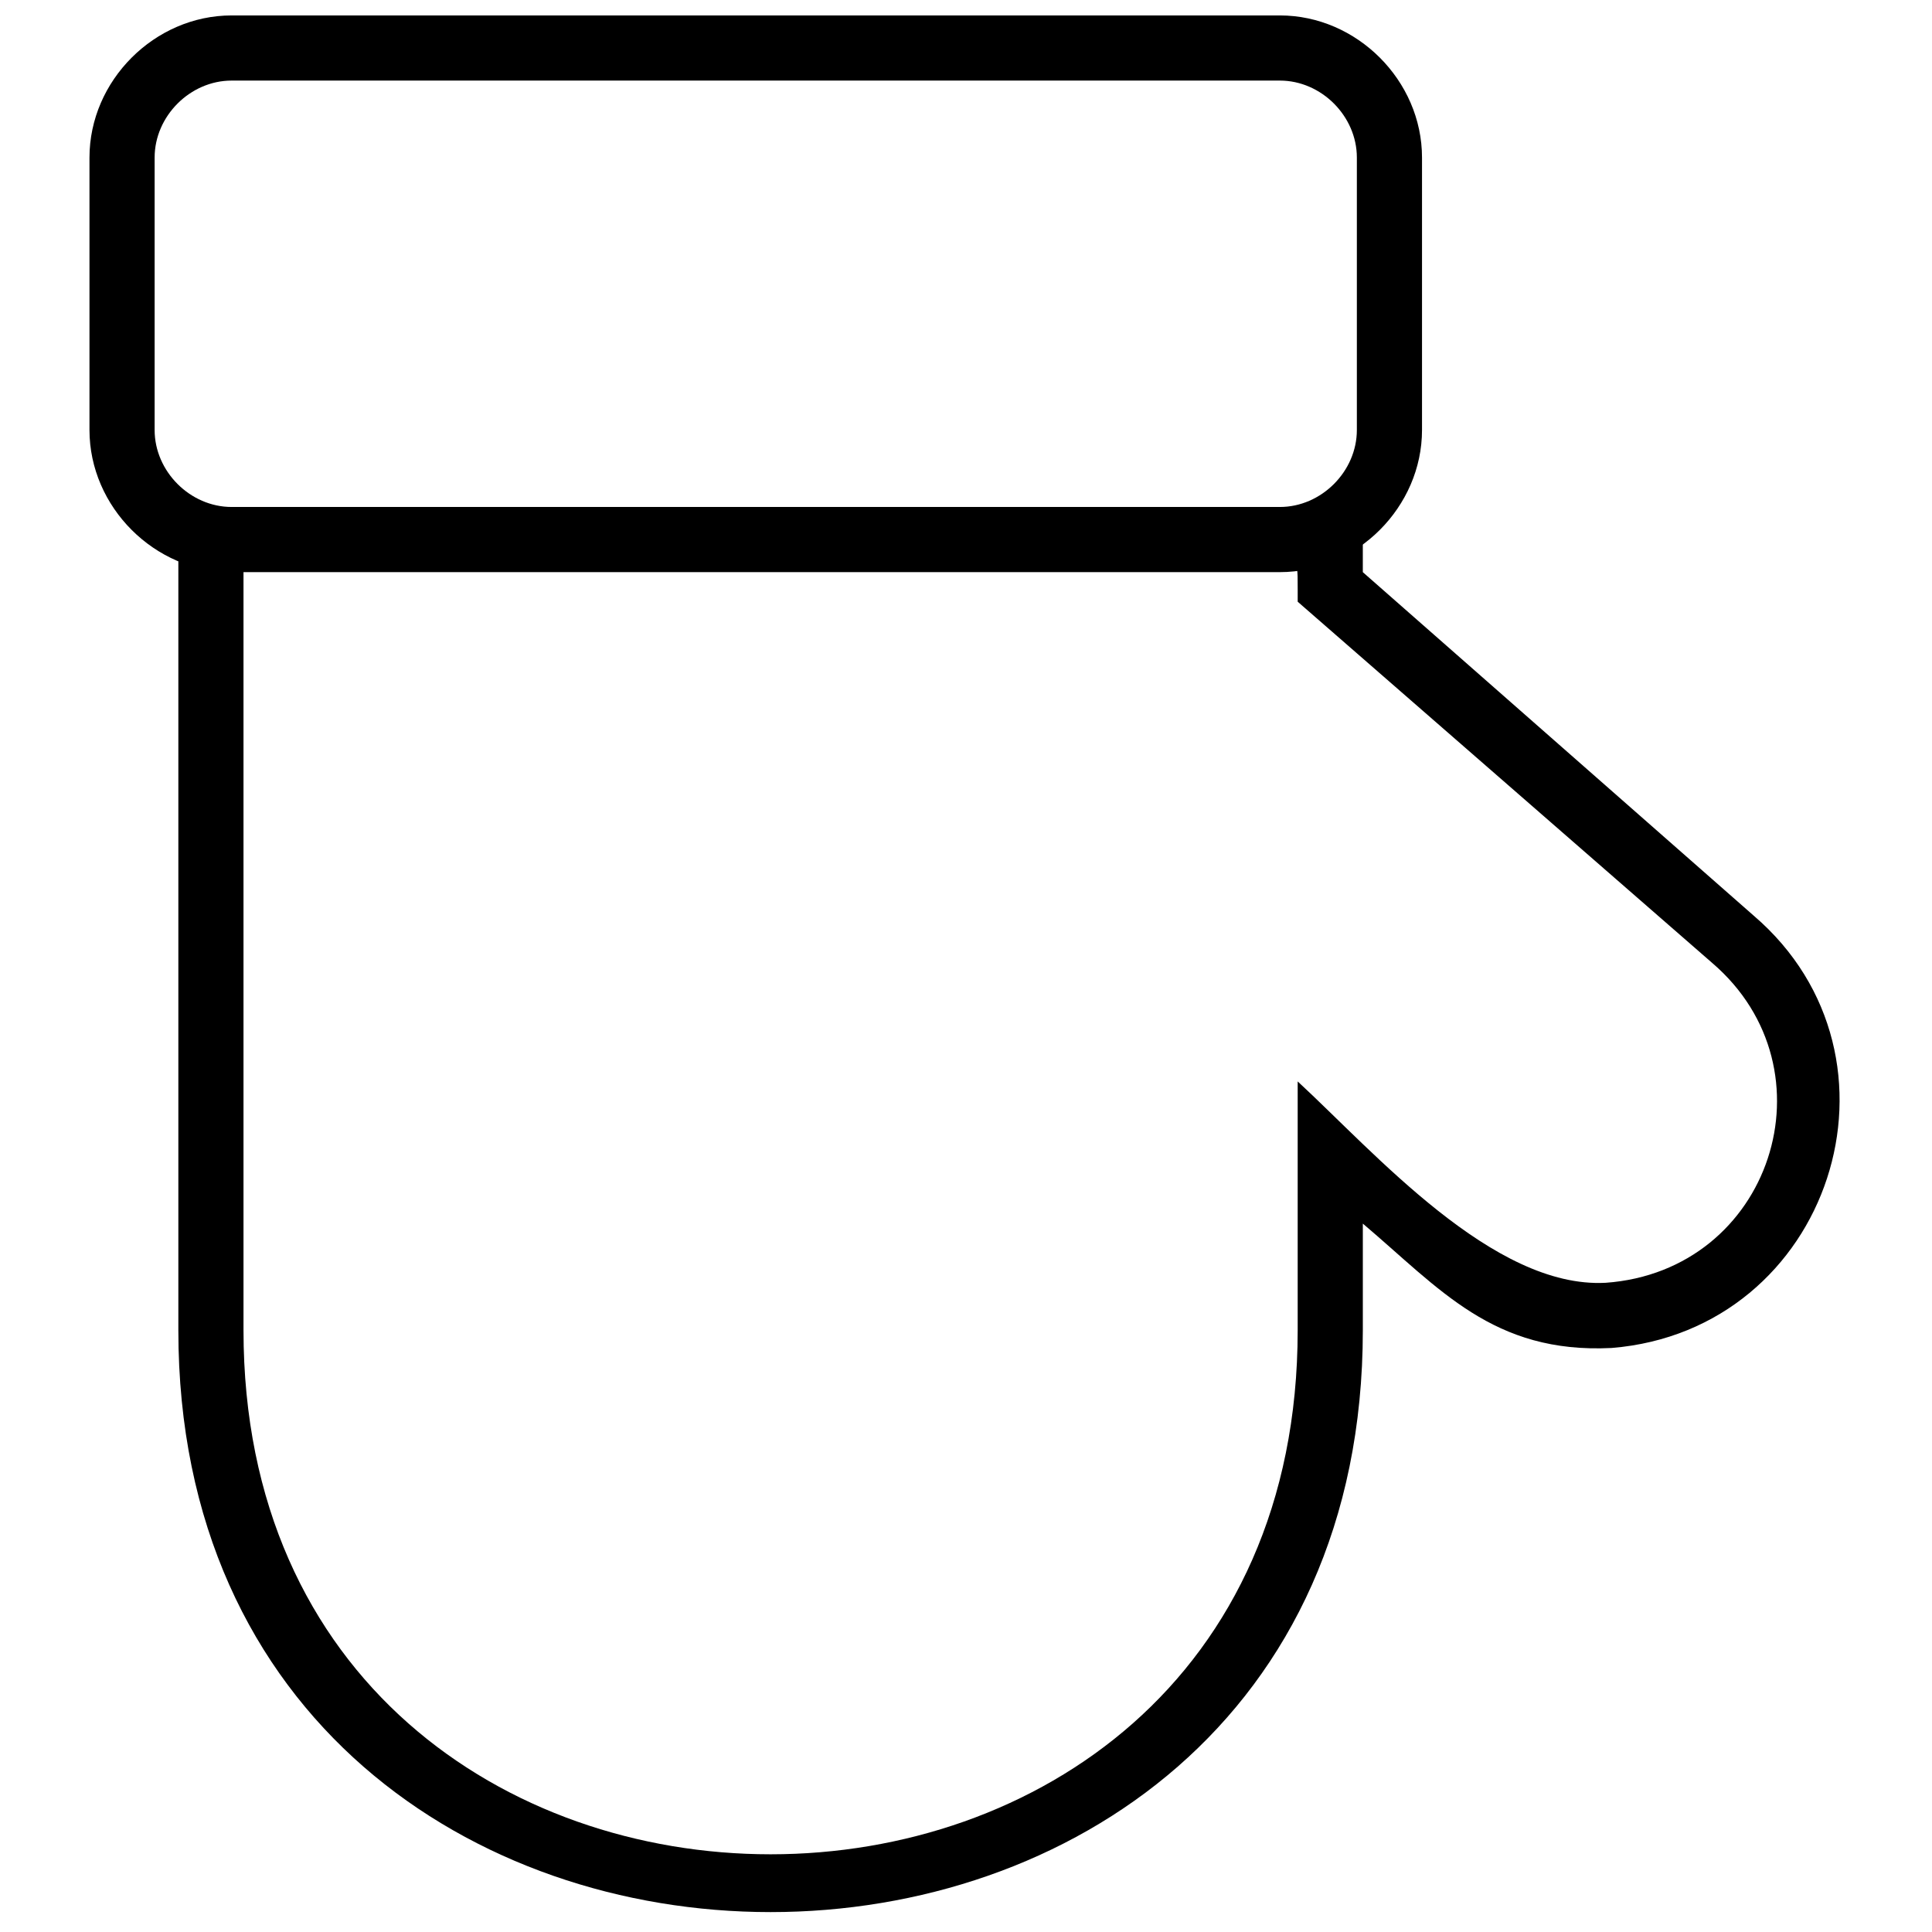 <?xml version="1.0" encoding="UTF-8"?>
<!-- Uploaded to: ICON Repo, www.svgrepo.com, Generator: ICON Repo Mixer Tools -->
<svg width="800px" height="800px" version="1.1" viewBox="144 144 512 512" xmlns="http://www.w3.org/2000/svg">
 <defs>
  <clipPath id="a">
   <path d="m167 148.09h354v147.91h-354z"/>
  </clipPath>
 </defs>
 <g clip-path="url(#a)">
  <path d="m205.38 148.09h277.8c20.402 0 37.668 17.266 37.668 37.668v72.195c0 20.402-17.266 37.668-37.668 37.668h-277.8c-20.402 0-37.668-17.266-37.668-37.668v-72.195c0-20.402 17.266-37.668 37.668-37.668zm277.8 17.266h-277.8c-10.988 0-20.402 9.418-20.402 20.402v72.195c0 10.988 9.418 20.402 20.402 20.402h277.8c10.988 0 20.402-9.418 20.402-20.402v-72.195c0-10.988-9.418-20.402-20.402-20.402z"/>
 </g>
 <path d="m505.16 287.78v7.848l103.59 91.031c43.945 37.668 20.402 109.86-37.668 114.57-31.391 1.57-45.516-15.695-65.918-32.961v28.25c0 205.61-313.9 205.61-313.9 0v-205.61c4.707 1.57 9.418 3.141 14.125 3.141h3.141v202.46c0 185.2 279.37 185.2 279.37 0v-65.918c20.402 18.836 51.793 54.934 81.613 53.363 43.945-3.141 61.211-56.504 28.25-84.754l-109.86-95.738v-3.141c0-6.277 0-6.277-1.57-6.277 6.277 0 12.555-3.141 18.836-6.277z"/>
</svg>